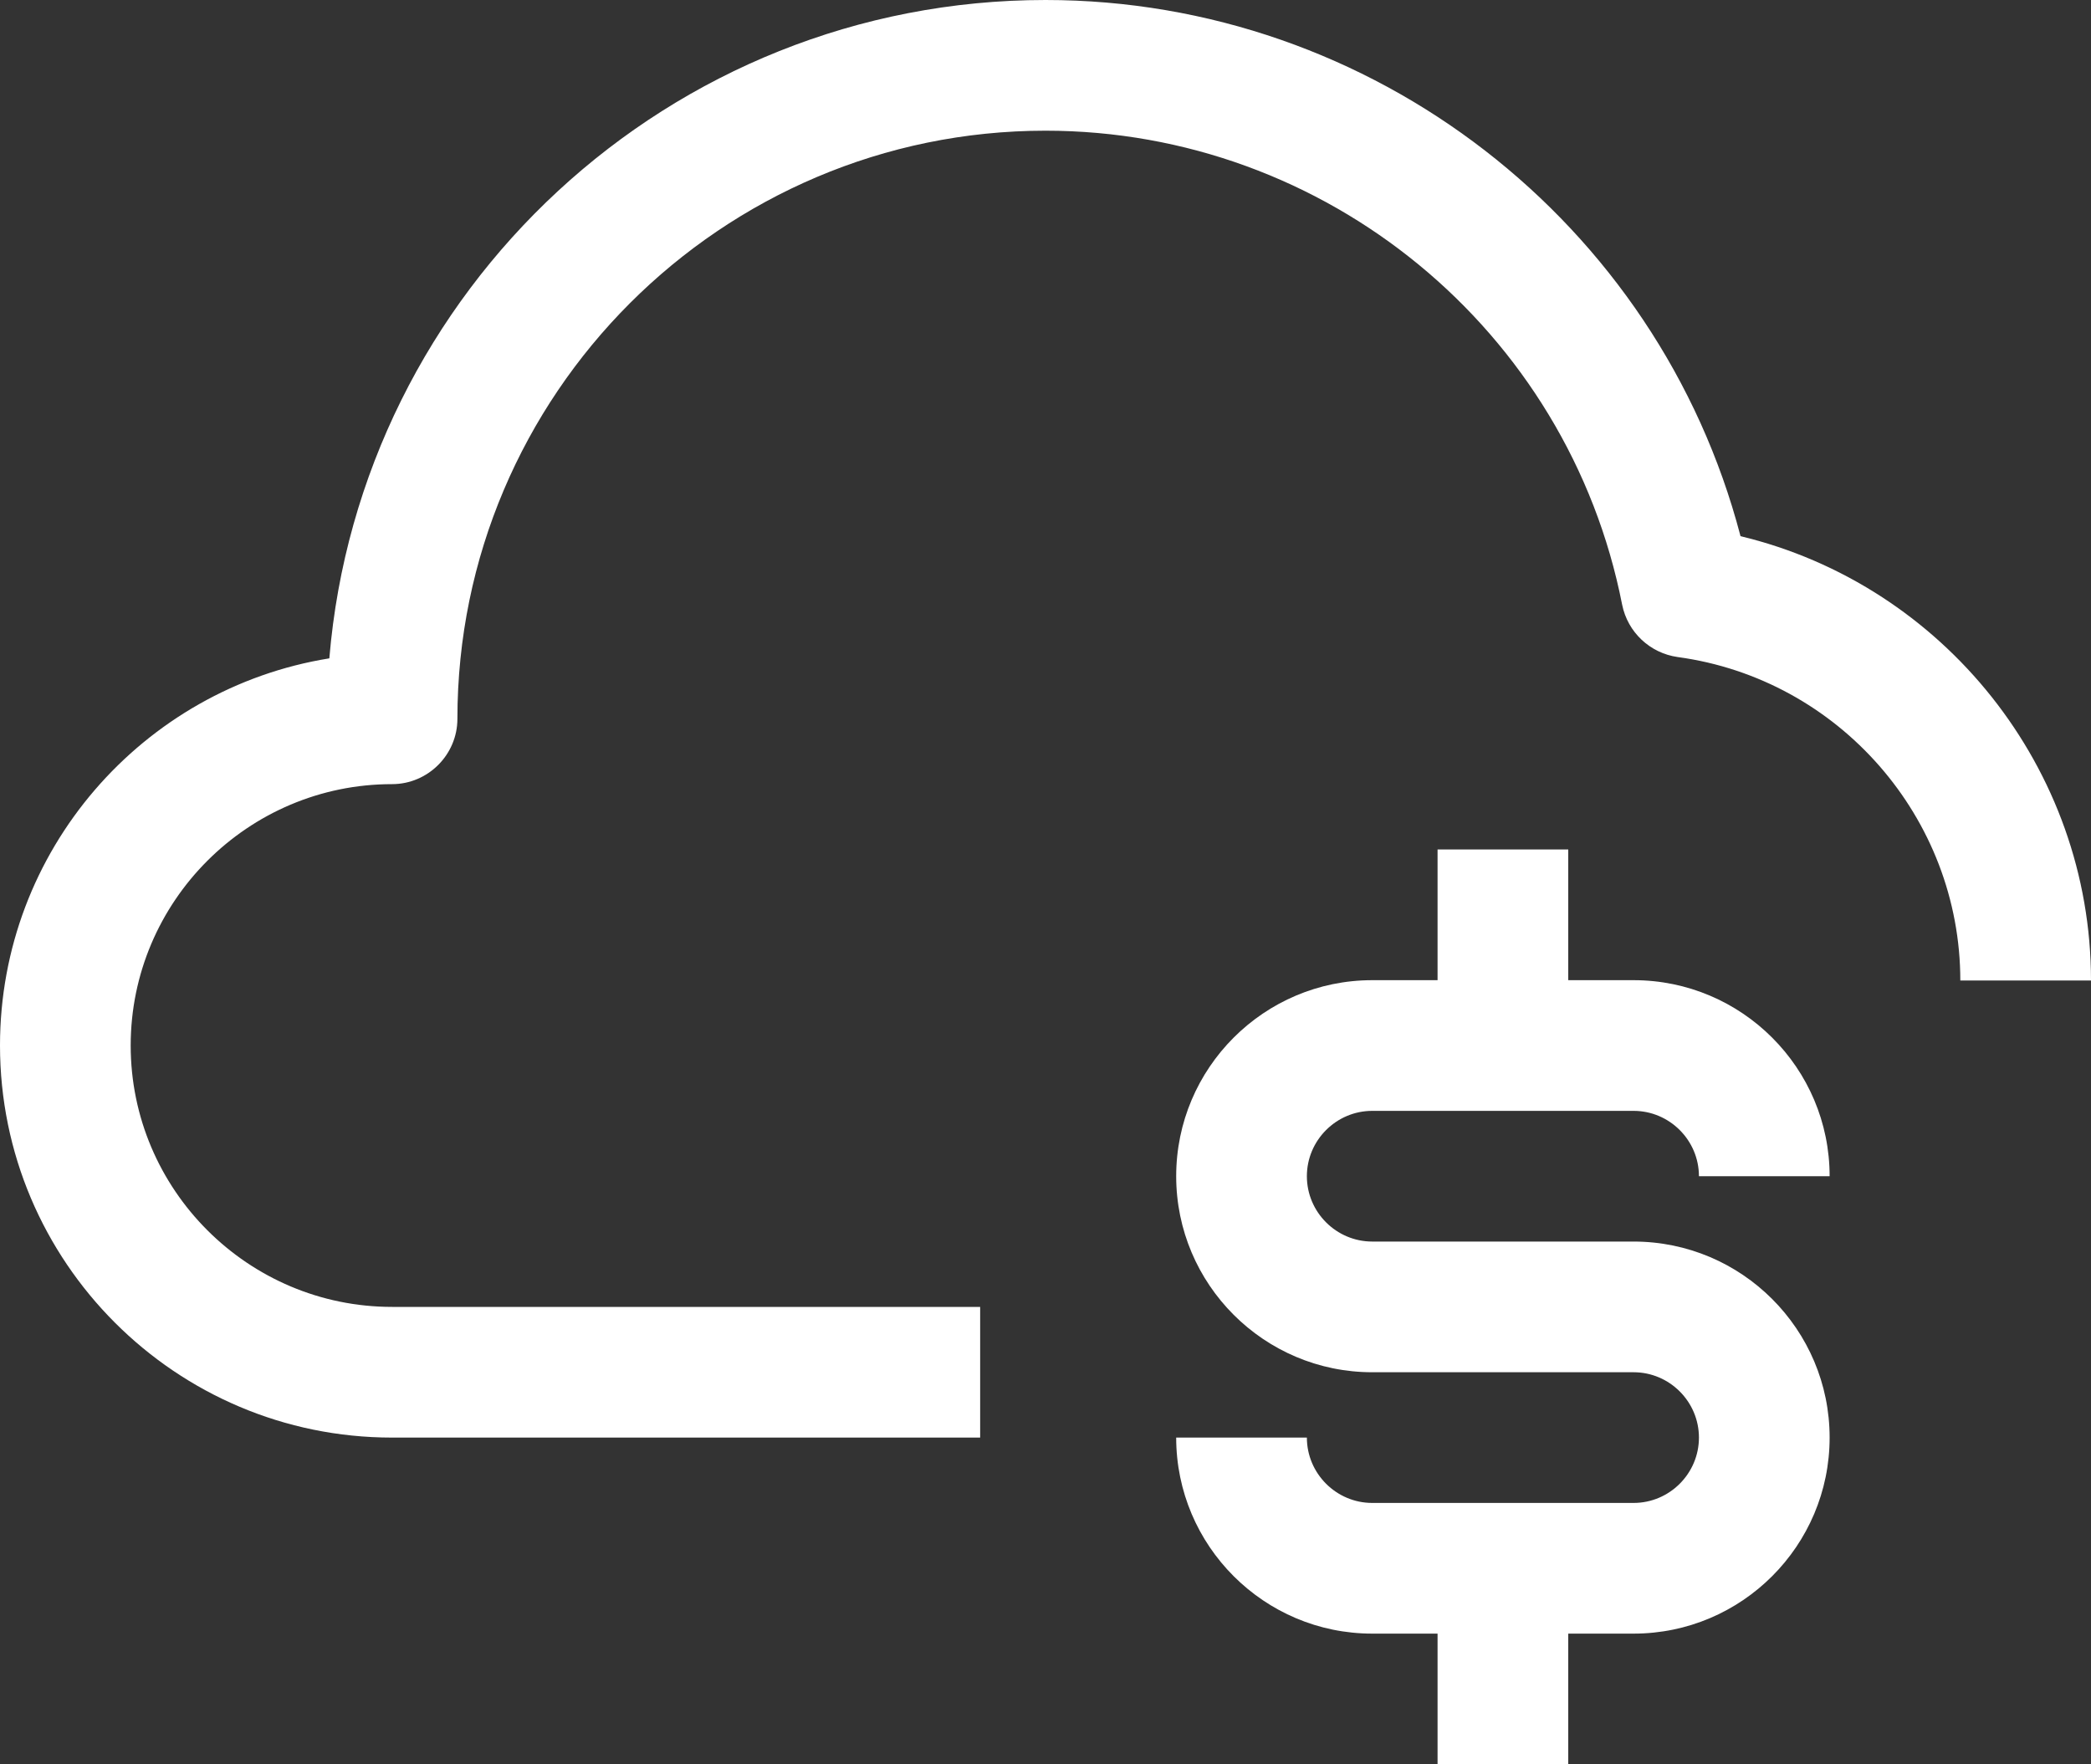 <?xml version="1.0" encoding="UTF-8"?>
<svg xmlns="http://www.w3.org/2000/svg" id="uuid-ce0b00f9-f16d-4088-93a6-04177e0023cc" viewBox="0 0 64 54">
  <rect x="0" y="0" width="64" height="54" fill="#333333" stroke="none"/>
  <defs>
    <style>.uuid-77943b41-93d7-4134-80aa-f8e8bc53a804{fill:#fff;stroke-width:0px;}</style>
  </defs>
  <path class="uuid-77943b41-93d7-4134-80aa-f8e8bc53a804" d="M53.27,16.4C50.76,6.82,42.02,0,32,0,20.49,0,11.02,8.88,10.08,20.15c-5.71.92-10.08,5.88-10.08,11.85,0,6.62,5.38,12,12,12h18v-4H12c-4.41,0-8-3.59-8-8s3.59-8,8-8c1.1,0,2-.9,2-2,0-9.92,8.08-18,18-18,8.58,0,16,6.1,17.65,14.51.17.84.85,1.48,1.7,1.6,4.93.67,8.65,4.92,8.65,9.9h4c0-6.49-4.52-12.11-10.73-13.6h0Z"></path>
  <path class="uuid-77943b41-93d7-4134-80aa-f8e8bc53a804" d="M42,34h8c1.1,0,2,.9,2,2h4c0-3.31-2.69-6-6-6h-2v-4h-4v4h-2c-3.31,0-6,2.69-6,6s2.69,6,6,6h8c1.1,0,2,.9,2,2s-.9,2-2,2h-8c-1.1,0-2-.9-2-2h-4c0,3.31,2.69,6,6,6h2v4h4v-4h2c3.31,0,6-2.69,6-6s-2.69-6-6-6h-8c-1.1,0-2-.9-2-2s.9-2,2-2Z"></path>
</svg>

